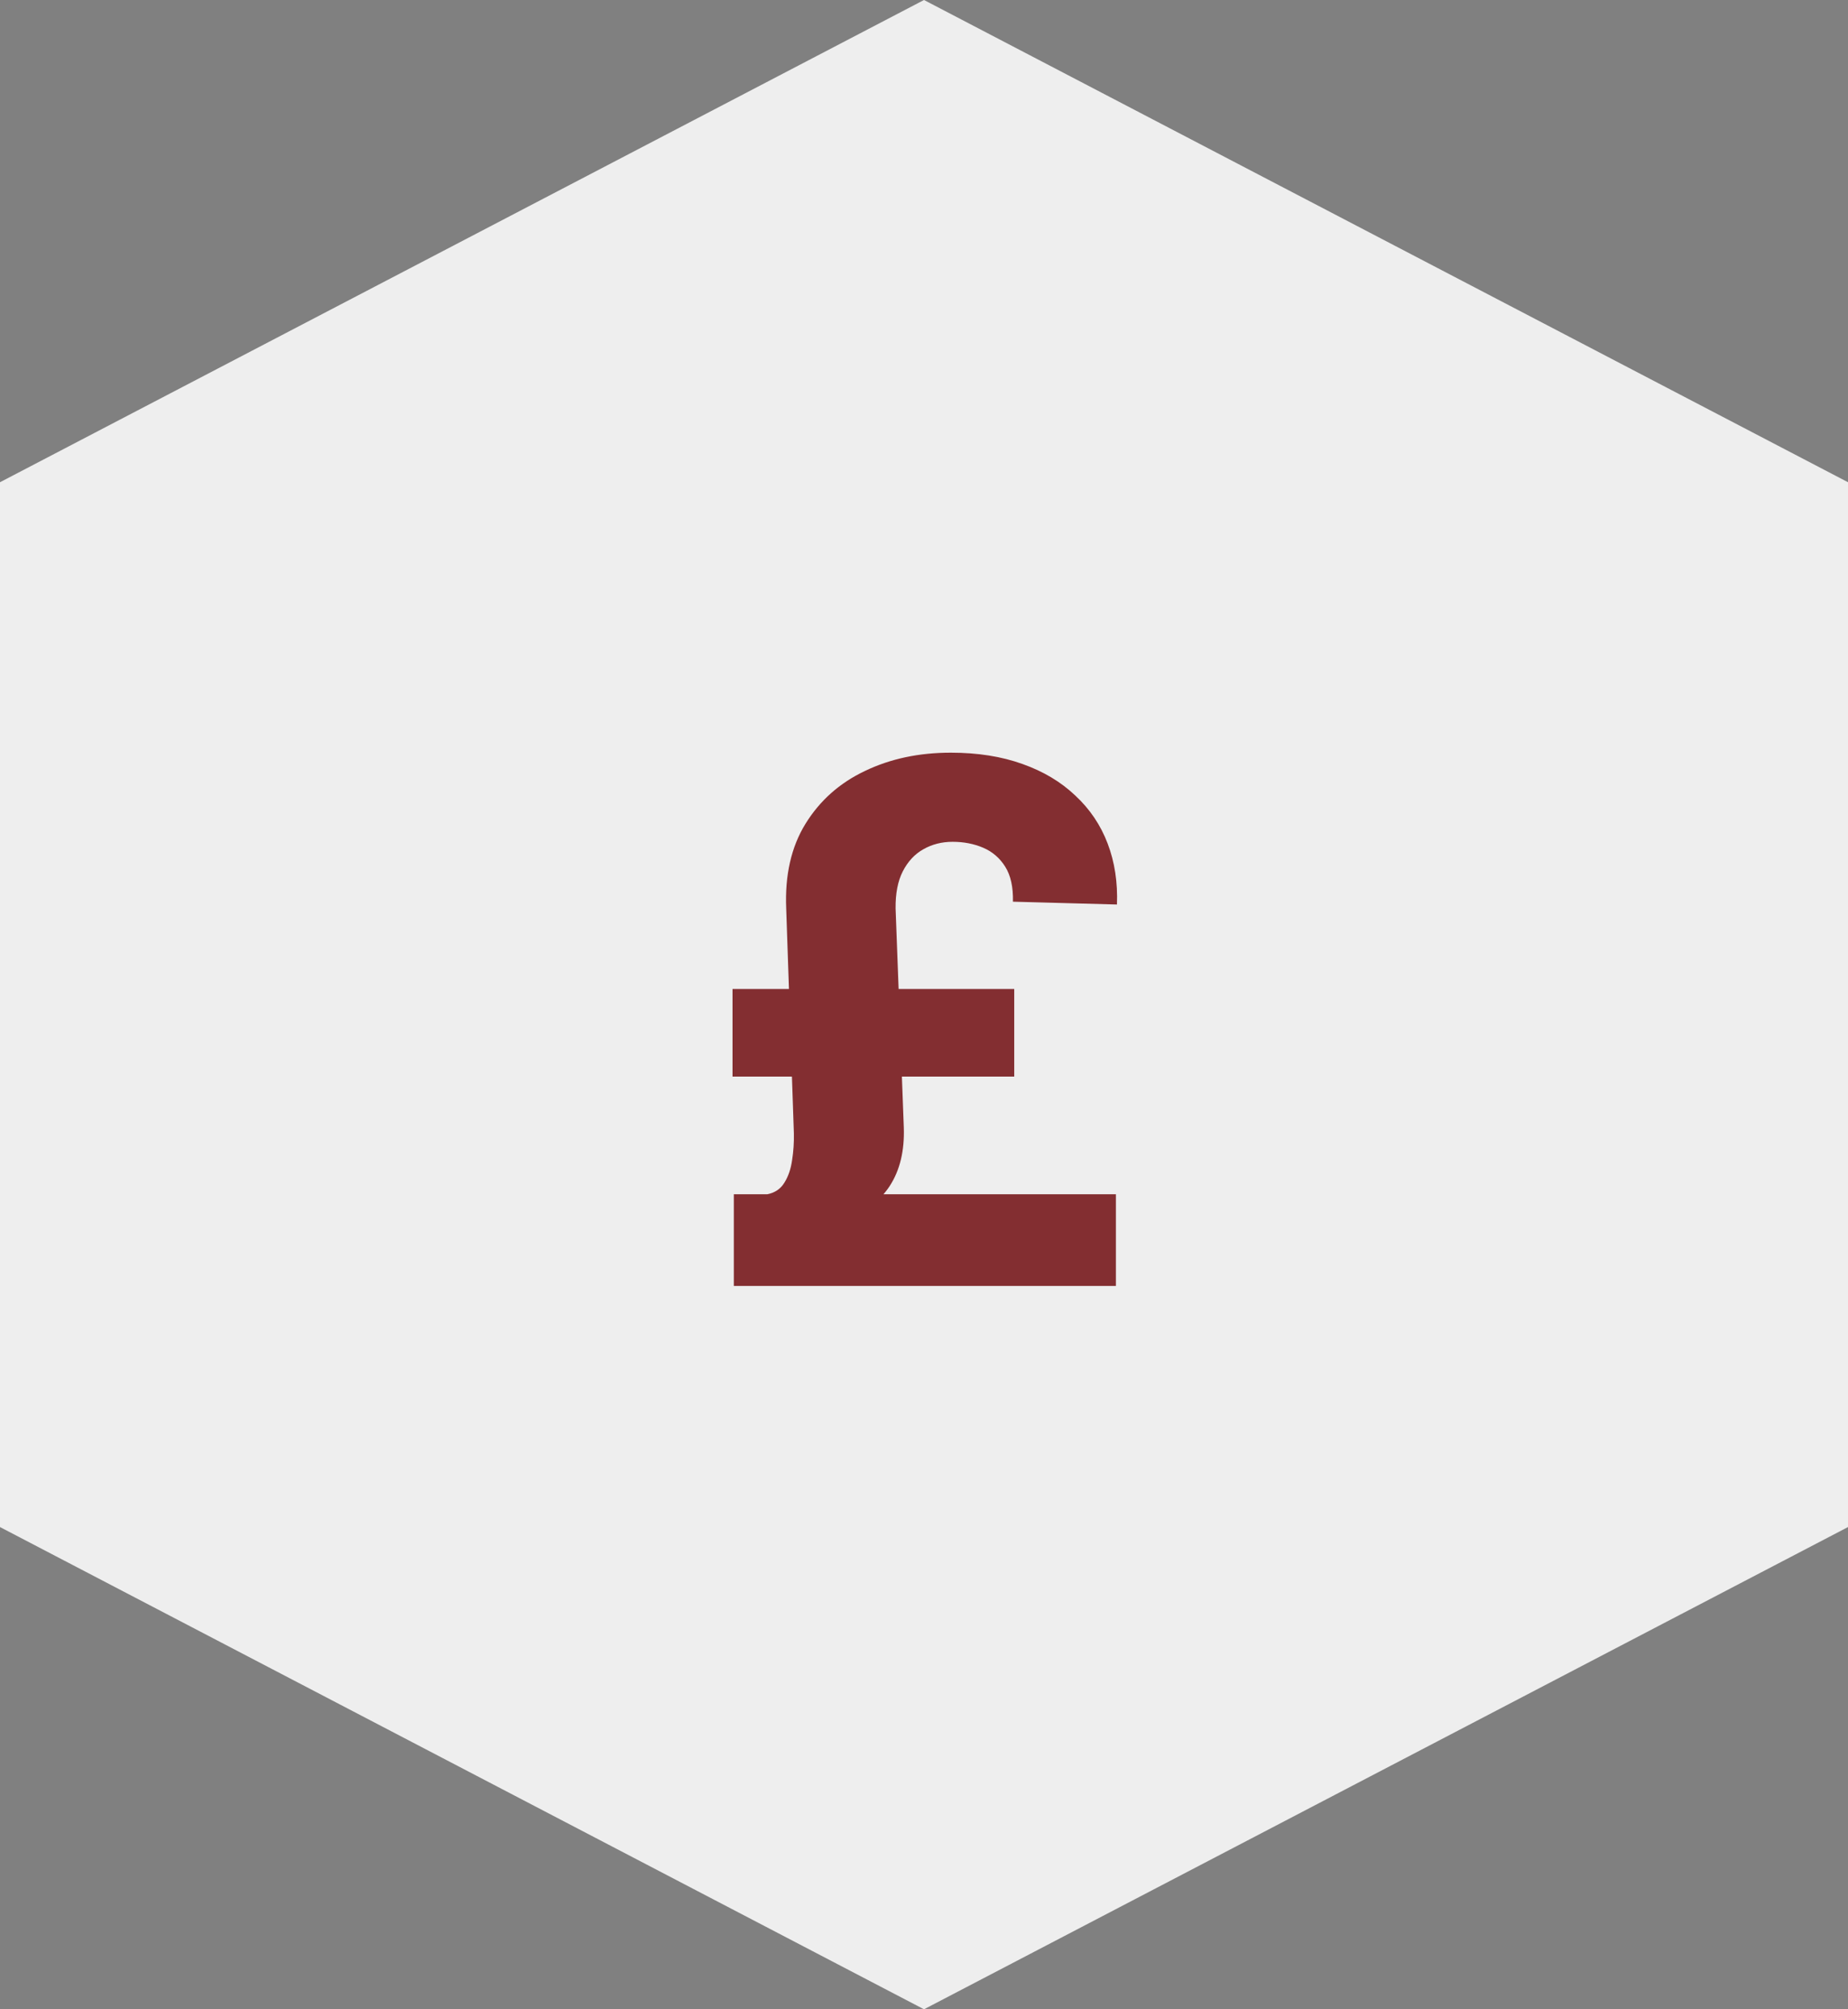 <?xml version="1.0" encoding="UTF-8"?>
<svg xmlns="http://www.w3.org/2000/svg" width="46" height="50" viewBox="0 0 46 50" fill="none">
  <rect x="0" y="0" width="46" height="50" fill="#808080" stroke="none"/>
  <path d="M0 38V12L23 0L46 12V38L23 50L0 38Z" fill="#EEEEEE"></path>
  <path d="M27.777 32H18.266V29.718H27.777V32ZM25.246 26.791H18.234V24.611H25.246V26.791ZM22.293 22.61L22.497 28.05C22.518 28.634 22.401 29.121 22.146 29.514C21.894 29.901 21.459 30.232 20.842 30.504L19.103 29.718C19.291 29.68 19.431 29.584 19.525 29.43C19.623 29.273 19.687 29.085 19.717 28.868C19.751 28.651 19.766 28.429 19.761 28.203L19.57 22.61C19.535 21.779 19.695 21.076 20.049 20.501C20.407 19.921 20.901 19.482 21.532 19.184C22.163 18.881 22.874 18.73 23.667 18.73C24.336 18.73 24.93 18.824 25.45 19.011C25.97 19.195 26.409 19.457 26.767 19.798C27.129 20.134 27.398 20.533 27.572 20.993C27.747 21.453 27.824 21.958 27.803 22.508L25.214 22.438C25.222 22.075 25.158 21.785 25.022 21.568C24.886 21.351 24.702 21.193 24.472 21.095C24.242 20.997 23.989 20.948 23.712 20.948C23.443 20.948 23.2 21.01 22.983 21.134C22.77 21.253 22.599 21.436 22.472 21.683C22.348 21.926 22.288 22.235 22.293 22.61Z" fill="#832E31"></path>
</svg>

